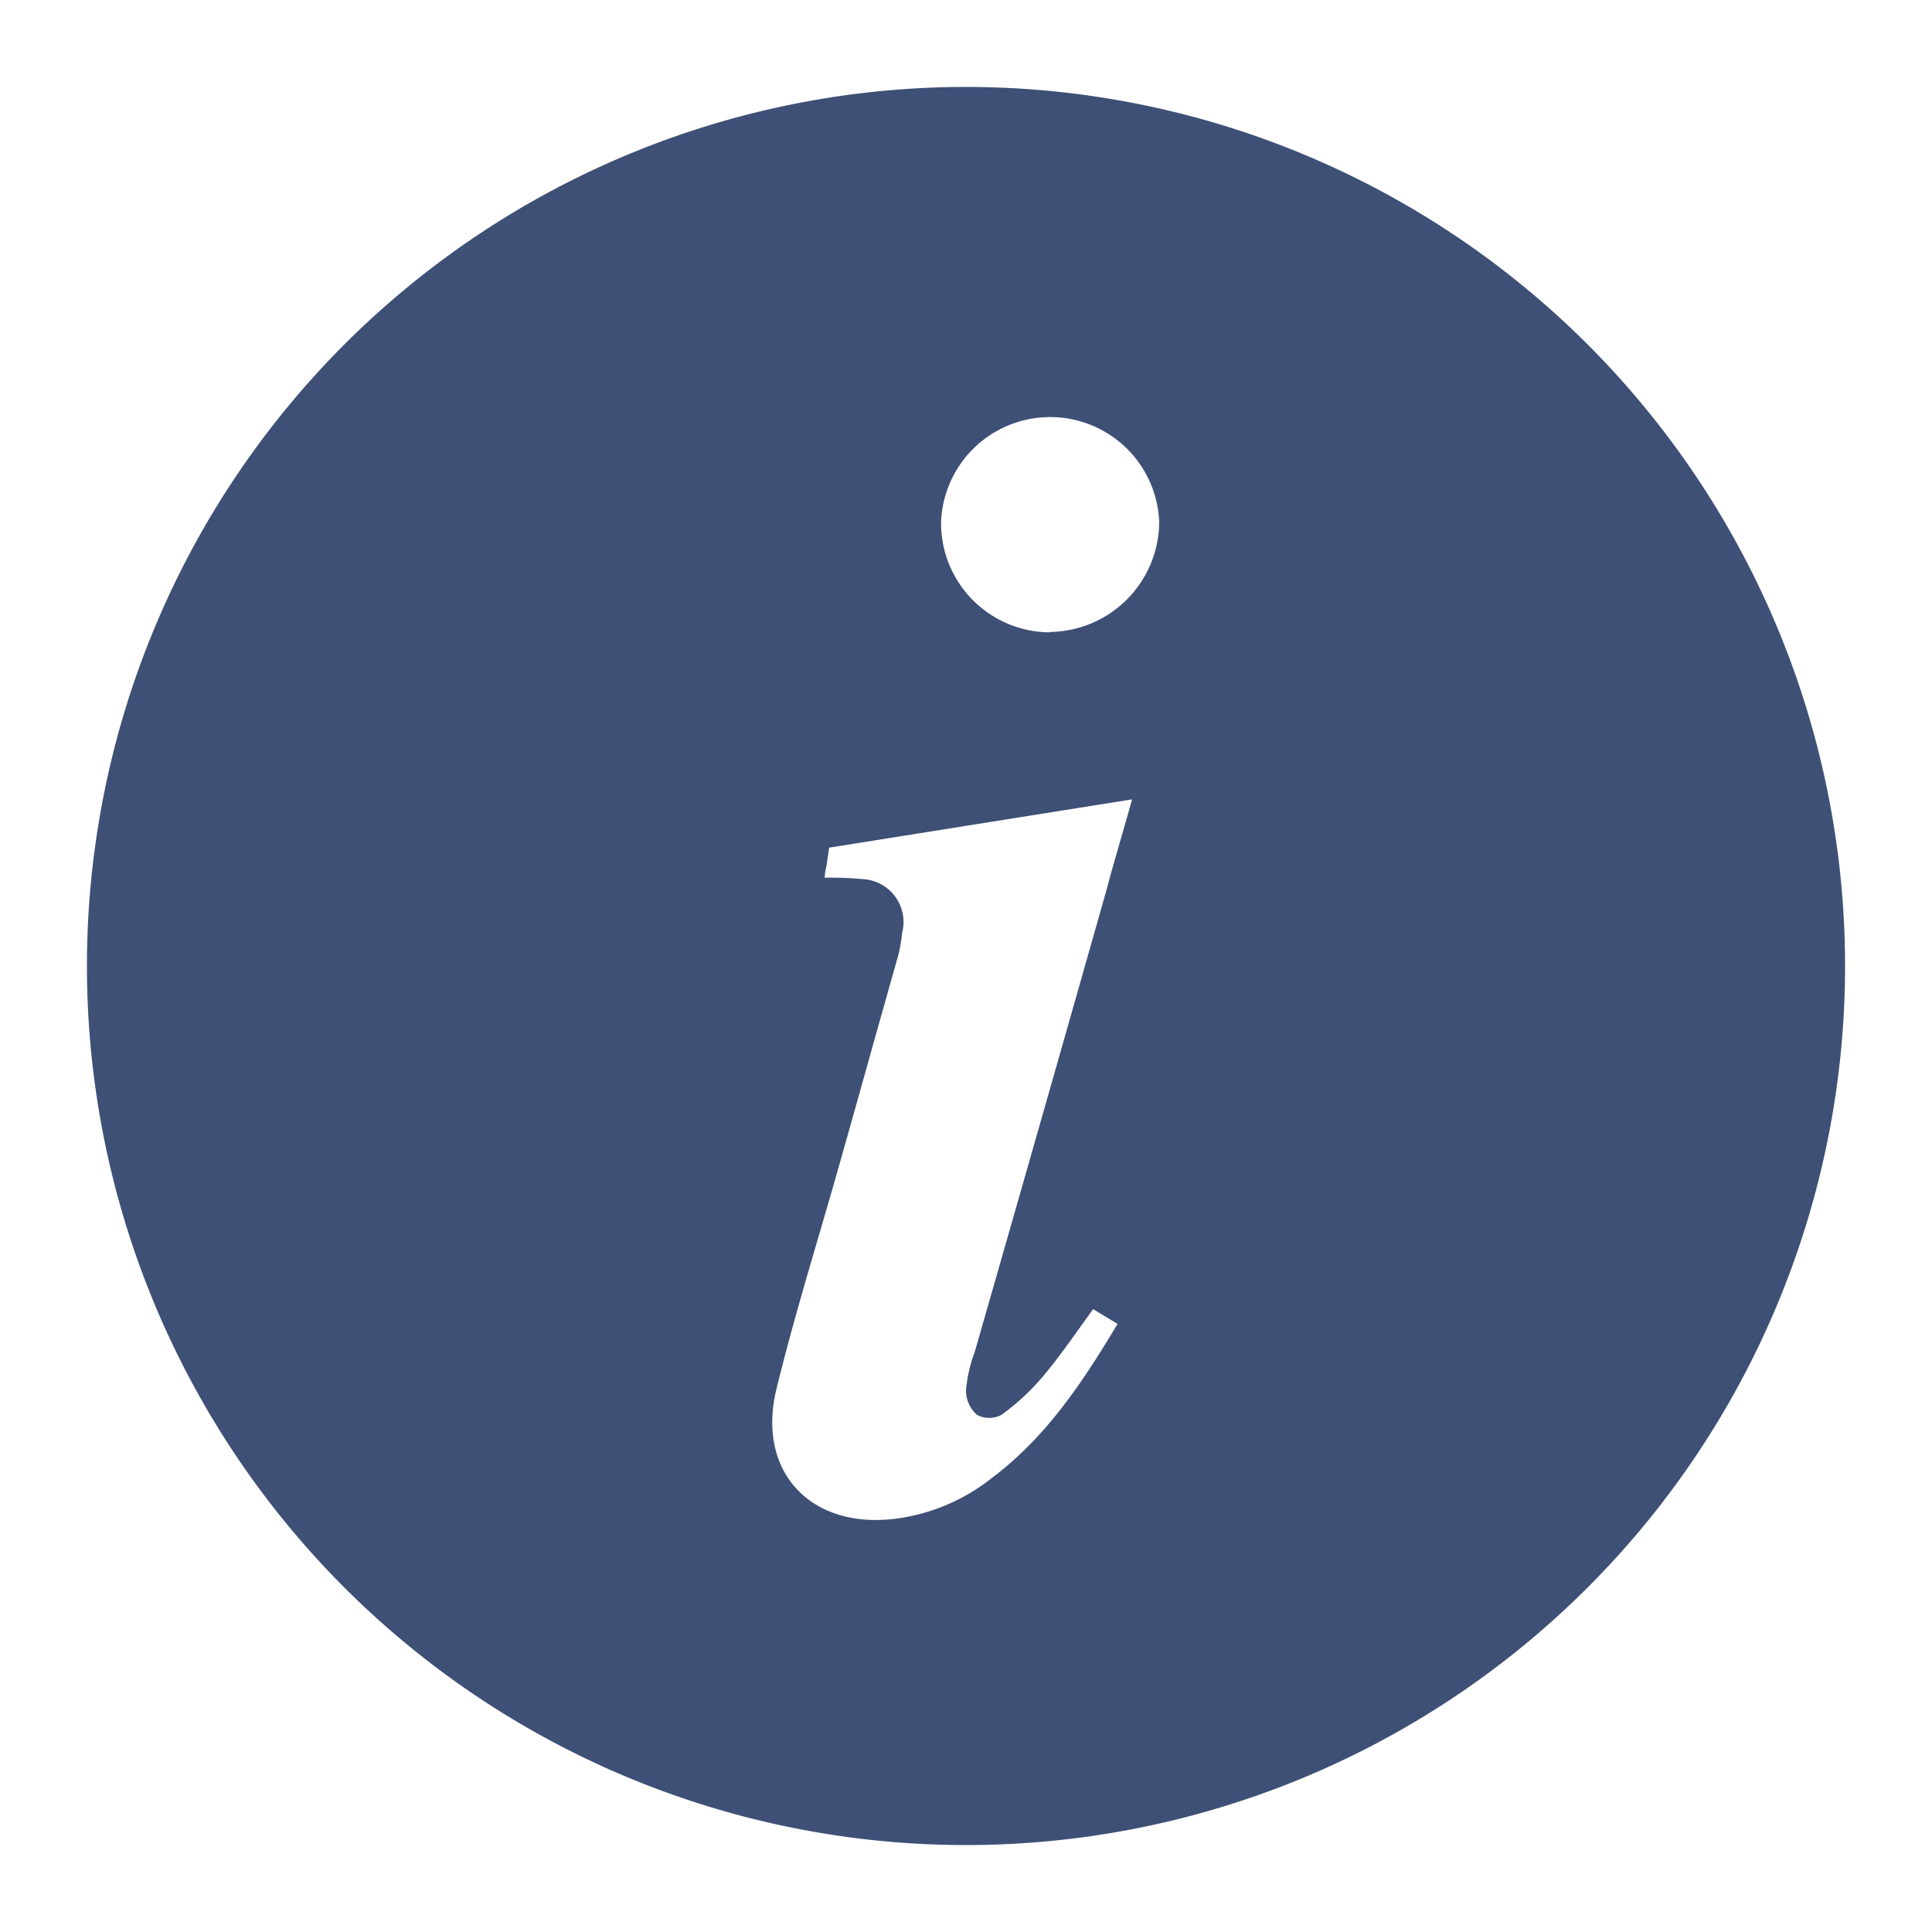 <svg id="Layer_1" data-name="Layer 1" xmlns="http://www.w3.org/2000/svg" viewBox="0 0 200 200"><defs><style>.cls-1{fill:#3e5076;}</style></defs><path class="cls-1" d="M100,9a91,91,0,1,0,91,91A91,91,0,0,0,100,9Zm1.13,137.46a2.68,2.68,0,0,0,2.55,0,24.48,24.48,0,0,0,4.26-3.94c1.82-2.17,3.42-4.52,5.22-7l2.53,1.53c-3.64,6.08-7.39,11.72-13,15.94a20.21,20.21,0,0,1-10.16,4.25c-8.68,1-14.23-4.94-12.15-13.45,1.82-7.48,4.13-14.86,6.24-22.28s4.24-15.14,6.39-22.68a19,19,0,0,0,.38-2.26,4.45,4.45,0,0,0-3.2-5.43,3.79,3.79,0,0,0-.82-.13,37.63,37.63,0,0,0-4-.15,6.19,6.19,0,0,1,.2-1.29l.26-1.82,31.37-5-2.18,7.61h0l-.49,1.82Q107.78,116,100.89,140a14.85,14.85,0,0,0-.89,3.89A3.38,3.38,0,0,0,101.13,146.46Zm7.53-81A11.31,11.31,0,0,1,97.42,54v0A11.3,11.3,0,0,1,120,54,11.45,11.45,0,0,1,108.66,65.42Z"/></svg>